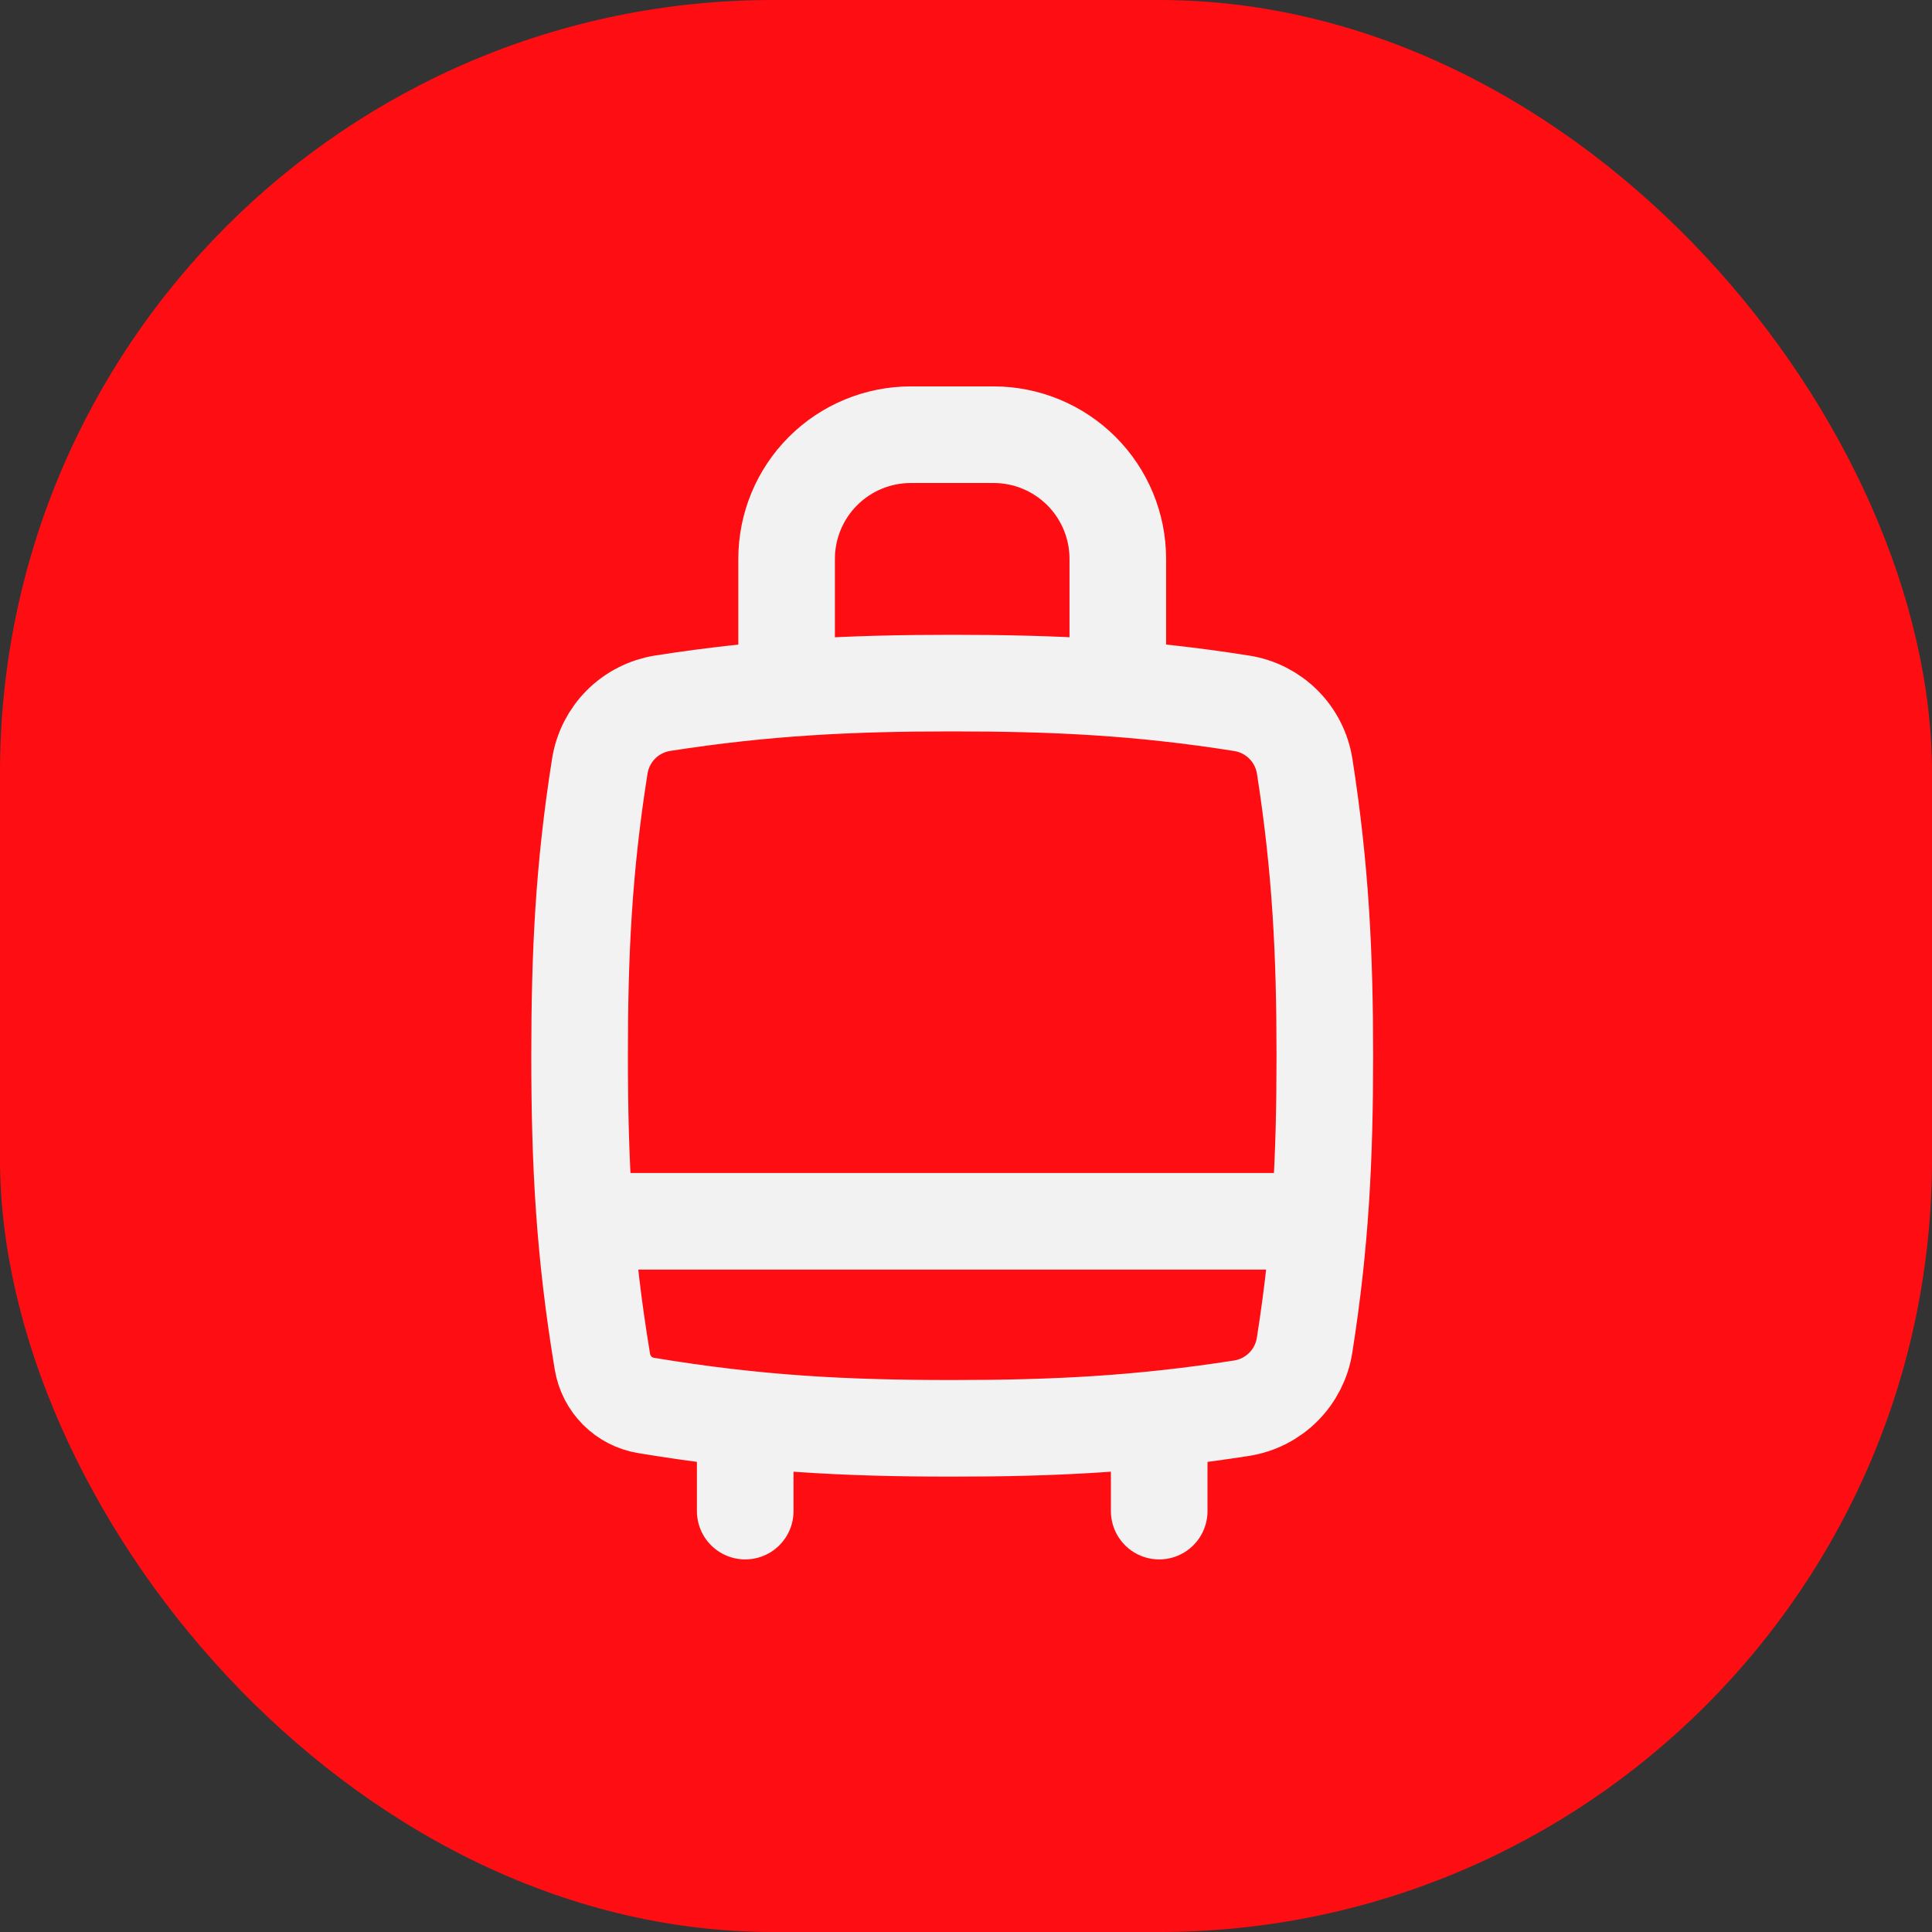 <svg xmlns="http://www.w3.org/2000/svg" width="40" height="40" viewBox="0 0 40 40" fill="none"><rect x="0" y="0" width="40" height="40" fill="#333333" stroke="none"/><rect width="40" height="40" rx="16" fill="#FE0E13"></rect><path d="M15.429 29.571V31.286" stroke="#F2F2F2" stroke-width="2" stroke-linecap="round" stroke-linejoin="round"></path><path d="M24 29.571V31.286" stroke="#F2F2F2" stroke-width="2" stroke-linecap="round" stroke-linejoin="round"></path><path d="M16.286 14.143V11.571C16.286 10.889 16.557 10.235 17.039 9.753C17.521 9.271 18.175 9 18.857 9H20.572C21.253 9 21.907 9.271 22.39 9.753C22.872 10.235 23.143 10.889 23.143 11.571V14.143" stroke="#F2F2F2" stroke-width="2" stroke-linecap="round" stroke-linejoin="round"></path><path d="M12.429 25.286H27" stroke="#F2F2F2" stroke-width="2" stroke-linecap="round" stroke-linejoin="round"></path><path d="M19.714 14.143C17.602 14.143 15.842 14.229 13.721 14.559C13.394 14.611 13.091 14.765 12.857 14.999C12.623 15.234 12.469 15.537 12.418 15.864C12.082 17.985 12 19.745 12 21.857C12 24.084 12.094 25.918 12.473 28.197C12.511 28.422 12.618 28.63 12.78 28.792C12.941 28.954 13.149 29.061 13.375 29.098C15.653 29.477 17.489 29.572 19.714 29.572C21.826 29.572 23.587 29.486 25.707 29.155C26.035 29.103 26.337 28.949 26.571 28.715C26.805 28.48 26.959 28.178 27.01 27.85C27.345 25.73 27.429 23.969 27.429 21.857C27.429 19.745 27.343 17.985 27.012 15.864C26.96 15.537 26.806 15.234 26.572 15C26.337 14.766 26.035 14.612 25.707 14.561C23.587 14.225 21.826 14.143 19.714 14.143Z" stroke="#F2F2F2" stroke-width="2" stroke-linecap="round" stroke-linejoin="round"></path></svg>